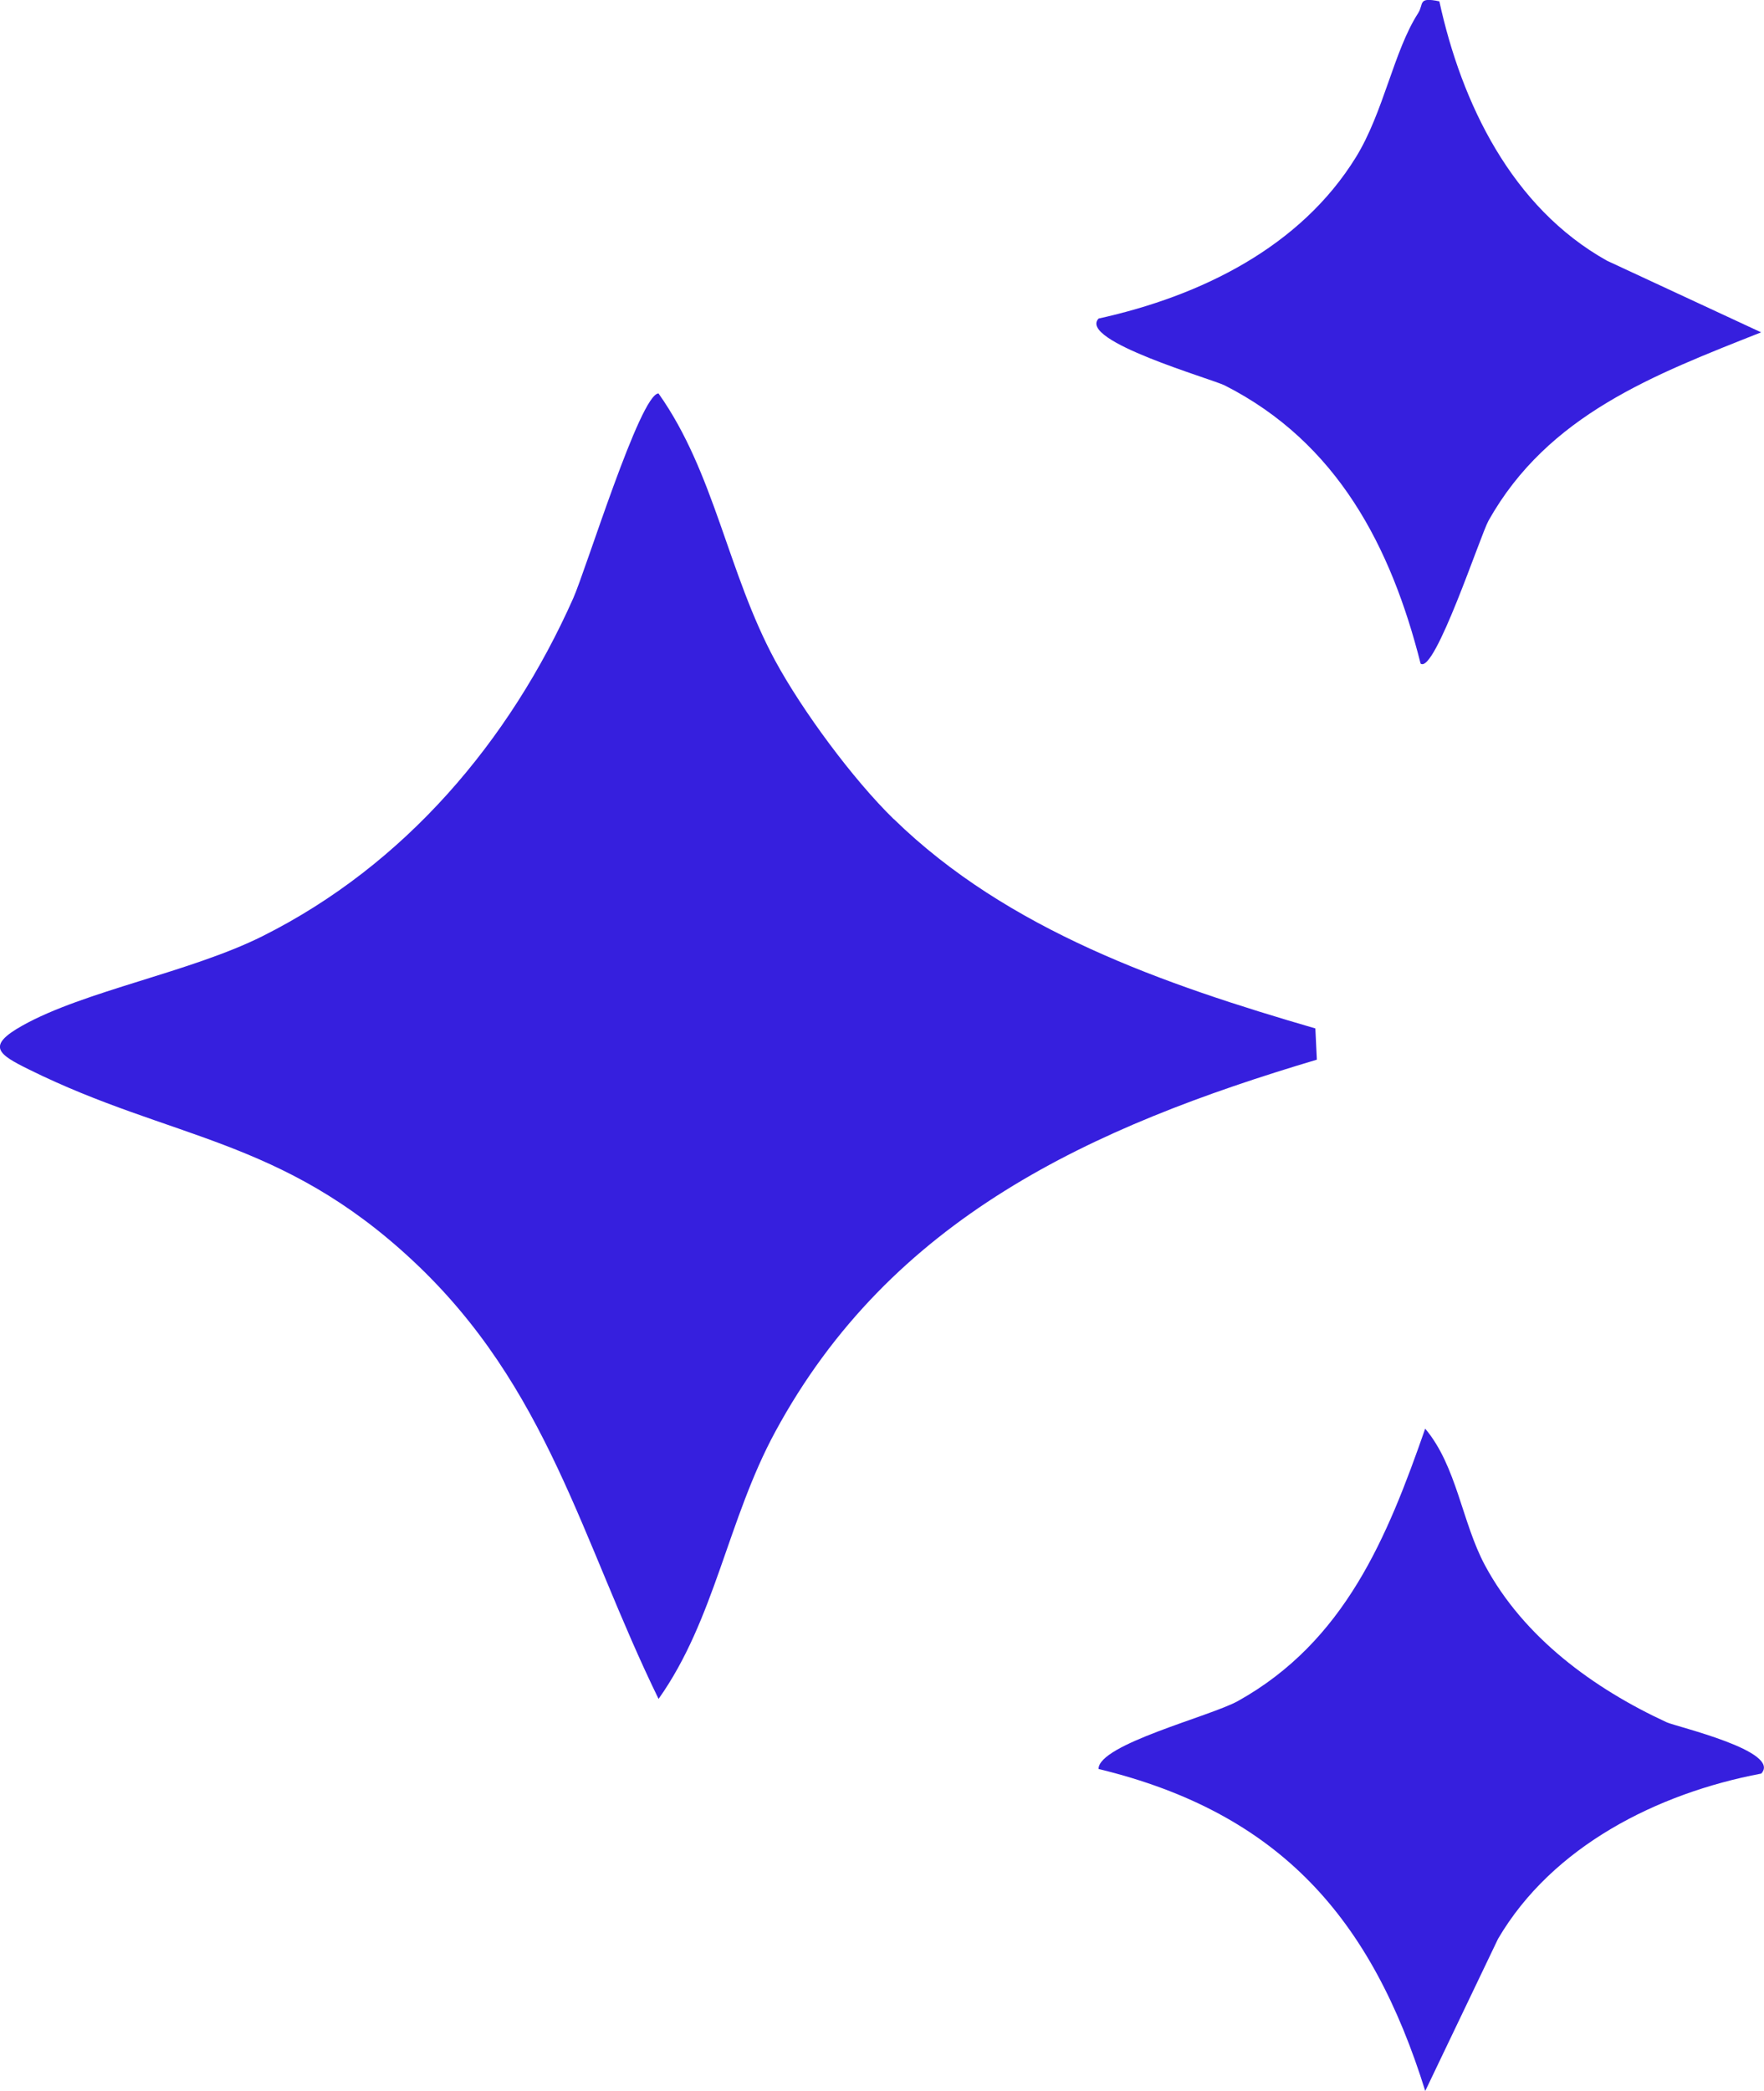 <svg width="27" height="32" viewBox="0 0 27 32" fill="none" xmlns="http://www.w3.org/2000/svg">
<g clip-path="url(#clip0_798_12408)">
<path d="M13.68 12.534C15.428 14.24 17.825 15.068 20.133 15.739L20.156 16.217C16.7 17.246 13.637 18.642 11.867 21.91C11.138 23.253 10.941 24.788 10.08 26C8.899 23.582 8.392 21.228 6.316 19.291C4.301 17.409 2.622 17.445 0.445 16.368C-0.025 16.136 -0.219 16.01 0.342 15.696C1.286 15.166 2.921 14.877 4.022 14.325C6.198 13.235 7.801 11.341 8.773 9.158C8.968 8.722 9.798 6.029 10.079 6.021C10.939 7.233 11.138 8.768 11.865 10.111C12.281 10.878 13.055 11.926 13.679 12.535L13.68 12.534Z" fill="#361FDE"/>
<path d="M22.031 0.021C22.371 1.58 23.138 3.175 24.597 3.99L26.956 5.086C25.317 5.736 23.695 6.345 22.783 7.969C22.663 8.183 21.96 10.32 21.744 10.156C21.292 8.368 20.471 6.775 18.747 5.899C18.551 5.799 16.494 5.215 16.815 4.875C18.38 4.53 19.906 3.782 20.755 2.404C21.178 1.717 21.333 0.781 21.705 0.203C21.798 0.059 21.695 -0.049 22.029 0.02L22.031 0.021Z" fill="#361FDE"/>
<path d="M26.956 27.143C25.37 27.443 23.761 28.253 22.929 29.672L21.815 32C20.994 29.366 19.596 27.746 16.814 27.072C16.814 26.695 18.523 26.268 18.947 26.033C20.584 25.121 21.235 23.526 21.814 21.864C22.299 22.44 22.376 23.299 22.731 23.959C23.323 25.059 24.389 25.84 25.511 26.358C25.657 26.425 27.281 26.801 26.956 27.145V27.143Z" fill="#361FDE"/>
</g>
<defs>
<clipPath id="clip0_798_12408">
<rect width="27" height="32" fill="white"/>
</clipPath>
</defs>
</svg>
